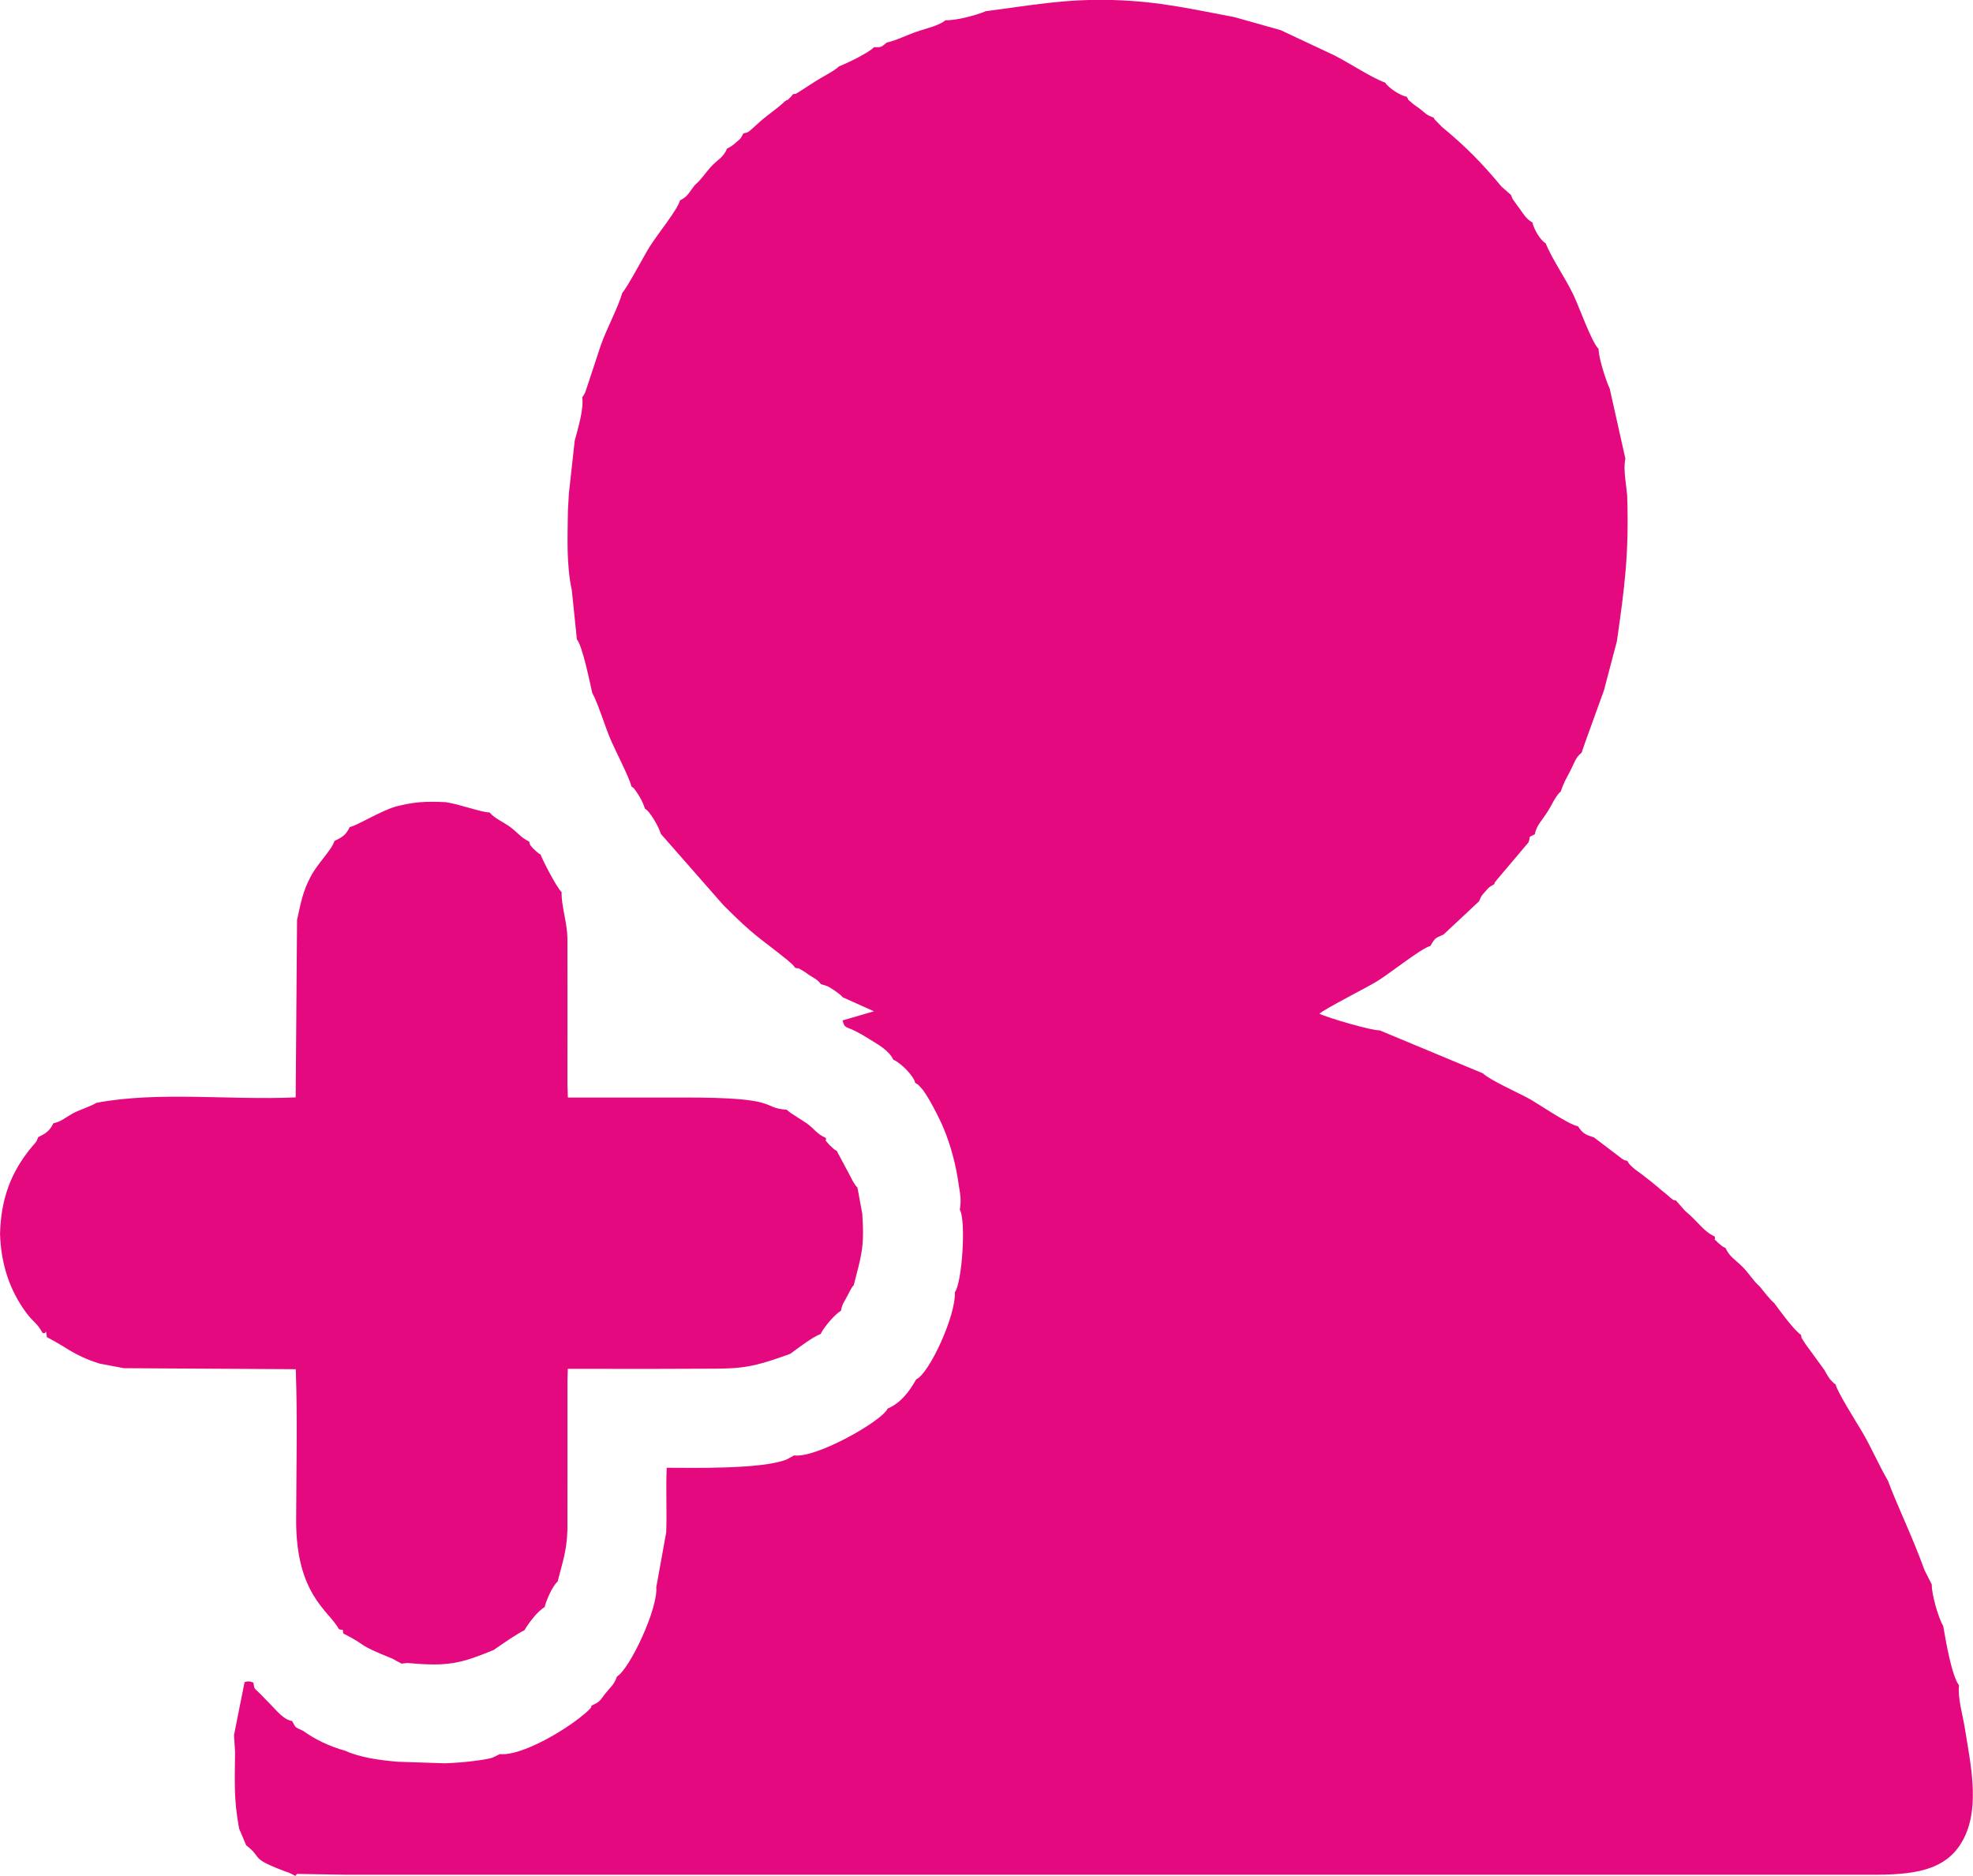 <?xml version="1.0" encoding="UTF-8"?>
<!DOCTYPE svg PUBLIC "-//W3C//DTD SVG 1.1//EN" "http://www.w3.org/Graphics/SVG/1.1/DTD/svg11.dtd">
<!-- Creator: CorelDRAW 2019 (64-Bit) -->
<svg xmlns="http://www.w3.org/2000/svg" xml:space="preserve" width="1.321in" height="1.256in" version="1.1" style="shape-rendering:geometricPrecision; text-rendering:geometricPrecision; image-rendering:optimizeQuality; fill-rule:evenodd; clip-rule:evenodd"
viewBox="0 0 466.42 443.5"
 xmlns:xlink="http://www.w3.org/1999/xlink"
 xmlns:xodm="http://www.corel.com/coreldraw/odm/2003">
 <defs>
  <style type="text/css">
   <![CDATA[
    .fil0 {fill:#E5097F}
   ]]>
  </style>
 </defs>
 <g id="Layer_x0020_1">
  <path class="fil0" d="M232.93 2.7c-2.35,0.95 -7,2.2 -9.41,2.07 -1.5,1.3 -4.5,1.91 -6.79,2.71 -2.73,0.94 -4.53,1.98 -7.15,2.6 -1.47,1.31 -1.43,1.04 -2.98,1.08 -1.23,1.36 -6.63,3.92 -8.25,4.52 -1.2,1.15 -3.71,2.35 -5.52,3.5l-4.22 2.72c-1.42,0.65 0.68,0.06 -1.15,0.36 -0.52,0.67 -0.32,0.49 -1,1.11 -0.87,0.8 0.67,-0.32 -0.85,0.51 -1.23,1.25 -3.28,2.68 -5.01,4.08 -1.08,0.87 -1.29,1.15 -2.49,2.2 -1.35,1.19 -1.04,1.05 -2.38,1.38 -0.87,1.54 -0.28,0.84 -1.7,2.11 -1,0.9 -1.16,0.93 -2.2,1.51 -0.63,1.9 -2.56,2.93 -3.73,4.22 -1.37,1.52 -2.34,3.11 -3.79,4.31 -1.43,1.78 -1.63,2.72 -3.56,3.68 -0.55,2.17 -5.21,7.85 -7.11,10.85 -1.33,2.11 -5.39,9.82 -6.52,10.98 -1.18,3.94 -3.52,8.03 -5.09,12.41l-3.65 11.05c-0.36,0.79 -0.42,0.83 -0.74,1.24 0.38,2.9 -0.99,7.28 -1.79,10.32l-1.37 12.44 -0.23 3.98c-0.07,6.27 -0.4,12.8 0.92,18.9l1.2 11.62c1.31,1.5 3.05,10.09 3.62,12.61 1.44,2.63 3.04,8.07 4.49,11.39 0.98,2.24 4.57,9.26 4.76,10.74 0.94,0.78 0.12,-0.15 1.24,1.33 0,0 0.61,0.95 0.68,1.07 0.77,1.37 0.73,1.33 1.32,2.91 1.15,0.48 3.47,4.68 3.7,5.88l14.85 16.92c7.6,7.59 8.14,7.34 15.08,12.93 0.24,0.2 0.74,0.62 0.98,0.85 0.62,0.6 0.4,0.37 0.91,1.04 1.28,0.24 0.13,-0.3 1.91,0.74 0.8,0.46 0.52,0.37 1.4,0.95 1.21,0.79 1.95,1.03 2.74,2.14 1.68,0.5 1.47,0.37 3.07,1.39 0.01,0.01 0.86,0.61 1.06,0.77 0.8,0.64 0.48,0.35 1.06,0.96l7.36 3.3 -7.43 2.16c0.57,1.93 0.67,1.35 2.89,2.45 1.19,0.59 2.28,1.23 3.37,1.91 2.32,1.44 4.7,2.72 5.76,4.94 1.65,0.62 4.85,3.81 5.16,5.46 0.95,0.66 0.23,-0.06 1.41,1.19 1.55,1.64 4.43,7.44 5.25,9.39 1.72,4.11 2.99,8.78 3.64,13.56 0.38,2.4 0.63,3.39 0.25,5.87 1.52,2.41 0.55,17.26 -1.18,19.49 0.31,5.5 -6.09,19.29 -9.12,20.58 -1.72,3.02 -3.68,5.61 -6.78,6.93 -1.21,2.88 -16.88,11.79 -22.09,11.06l-1.79 0.98c-6.14,2.36 -22.37,1.94 -28.33,1.94 -0.24,5.08 0.07,10.18 -0.12,15.27l-2.35 12.99c0.43,5.06 -6.28,19.31 -9.27,21.07 -0.83,2.18 -1.36,2.26 -2.73,3.99 -1.45,1.83 -1.13,1.91 -3.29,2.9 -0.31,0.84 0.16,0.14 -0.82,1.2 -0.32,0.35 -0.75,0.67 -1.23,1.07 -4.43,3.72 -14.66,9.73 -19.63,9.2l-1.82 0.87c-0.36,0.12 -1.08,0.27 -1.45,0.34 -0.93,0.18 -2.09,0.32 -2.97,0.43 -2.31,0.3 -4.42,0.44 -6.74,0.54l-11.2 -0.37c-4.26,-0.37 -8.88,-0.99 -12.34,-2.58 -3.86,-1.06 -7.39,-2.82 -9.96,-4.7 -2.04,-1.04 -1.63,-0.44 -2.63,-2.33 -2.04,-0.34 -3.63,-2.44 -5.18,-4 -0.91,-0.92 -1.48,-1.52 -2.31,-2.37 -1.6,-1.64 -1.35,-0.93 -1.7,-2.75 -1.48,-0.53 -1.62,-0.1 -2.06,-0.11l-2.5 12.53 0.25 4.04c-0.08,7.19 -0.32,11.21 0.96,18.09l1.67 3.94c4.11,3.12 0.44,2.91 9.76,6.37 1.82,0.67 -2.06,-0.93 0.94,0.38l0.94 0.48 0.34 -0.47 11.46 0.19 11.89 0 11.46 0 11.89 0 11.46 0 11.89 0 11.46 0 11.89 0 11.46 0 11.89 0 11.46 0 11.89 0 11.46 0 11.89 0 11.46 0 11.89 0 11.46 0 11.89 0 11.46 0 11.89 0 11.46 0 11.89 0 11.46 0 11.89 0 11.46 0 11.89 0 11.46 0 11.89 0 11.46 0 11.89 0 11.46 0 11.89 0c10.17,-0.04 17.06,-1.56 20.62,-8.84 3.7,-7.55 1.41,-17.63 0.1,-25.88 -0.53,-3.31 -1.67,-6.83 -1.37,-10.07 -1.73,-2.23 -3.16,-10.69 -3.72,-13.97 -1.16,-1.96 -2.79,-7.64 -2.71,-9.85l-1.67 -3.29c-3.09,-8.48 -6.63,-15.6 -8.68,-21.22 -2.25,-3.84 -3.91,-7.86 -6.21,-11.74 -1.26,-2.11 -5.88,-9.45 -6.16,-11.01 -0.75,-0.6 -0.37,-0.22 -1.05,-0.97 -0.97,-1.07 0.33,0.5 -0.56,-0.69 -0.34,-0.46 -0.73,-1.2 -1.14,-1.9l-4.38 -6.01c-0.05,-0.07 -0.65,-0.99 -0.66,-1.02 -0.73,-1.39 -0.05,0.65 -0.38,-1.13 -1.85,-1.32 -4.98,-5.69 -6.35,-7.54 -1.12,-0.96 -2.24,-2.46 -3.45,-3.94 -1.59,-1.38 -2.52,-3.12 -4.11,-4.69 -1.92,-1.89 -2.88,-2.19 -4.01,-4.45 -0.51,-0.25 -0.27,-0.03 -0.95,-0.54 -0.12,-0.09 -0.51,-0.41 -0.62,-0.52 -1.97,-1.97 -0.53,-0.17 -0.94,-1.61 -2.8,-1.31 -3.61,-3.23 -7.06,-6.11l-2.1 -2.4c-0.91,-0.23 -0.25,0.14 -1.3,-0.64 -0.02,-0.02 -0.85,-0.77 -0.93,-0.83 -0.87,-0.72 -1.15,-0.86 -1.91,-1.58 -1.59,-1.32 -2.17,-1.78 -3.91,-3.12 -0.82,-0.63 -1.27,-0.85 -1.99,-1.5 -1.21,-1.09 -0.81,-0.73 -1.5,-1.72 -1.49,-0.34 0.16,0.23 -1.1,-0.4l-6.73 -5.11c-2.08,-0.7 -2.63,-0.9 -3.81,-2.66 -2,-0.27 -9.27,-5.23 -11.42,-6.44 -2.43,-1.36 -9.54,-4.52 -11.02,-6.05l-24.44 -10.18c-1.67,0.13 -12.19,-2.91 -14.24,-3.93 1.2,-1.12 11.29,-6.22 13.7,-7.71 3.21,-1.98 10.42,-7.8 12.51,-8.29 1.16,-1.87 1.04,-1.84 3.12,-2.7l8.4 -7.86c0.66,-1.41 0.36,-1.06 1.5,-2.34 1.13,-1.28 0.8,-0.93 2.09,-1.71 0.4,-0.93 -0.16,0.03 0.8,-1.24l7.31 -8.65c0.69,-1.86 -0.39,-0.9 1.51,-1.93 0.33,-2.05 1.72,-3.26 3.11,-5.5 0.83,-1.33 1.89,-3.73 3.03,-4.62 0.71,-2.2 1.29,-3.01 2.38,-5.15 0.91,-1.8 1.11,-2.87 2.53,-4.01l0.87 -2.52 4.43 -12.26 3.04 -11.56c1.85,-12.87 2.9,-20.89 2.43,-34.56 -0.25,-2.77 -0.96,-6.08 -0.42,-8.6l-3.69 -16.51c-0.86,-1.83 -2.69,-7.44 -2.64,-9.42 -1.69,-1.65 -4.63,-10.08 -5.98,-12.86 -2.06,-4.24 -4.91,-8.19 -6.56,-12.16 -1.23,-0.64 -2.84,-3.46 -3.1,-4.88 -1.49,-0.9 -1.87,-1.66 -2.89,-3.08 -0.39,-0.54 -0.98,-1.3 -1.24,-1.69 -1.06,-1.6 -0.22,-0.06 -0.94,-1.74l-2.28 -2.02c-4.64,-5.58 -8.37,-9.38 -14.02,-14.05l-1.64 -1.67c-0.04,-0.05 -0.17,-0.13 -0.2,-0.28 -0.03,-0.15 -0.13,-0.19 -0.19,-0.28 -2.05,-0.81 -1.63,-0.87 -3.41,-2.22 -0.53,-0.4 -1.02,-0.66 -1.68,-1.24 -1.71,-1.52 -0.34,-0.16 -1.25,-1.46 -1.52,-0.29 -4.37,-2.14 -5.07,-3.34 -3.27,-1.18 -8.43,-4.63 -12.15,-6.51l-12.56 -5.9 -10.97 -3.09c-10.04,-1.87 -17.59,-3.7 -28.53,-4.03 -11.68,-0.34 -19.5,1.28 -30.35,2.65zm-139.53 188.02c-3.75,1.15 -9.06,4.5 -10.74,4.8 -0.93,2.03 -1.94,2.45 -3.59,3.29 -0.88,2.48 -3.93,5.13 -5.71,8.56 -1.83,3.53 -2.22,5.94 -3.15,10.11l-0.32 41.95c-15.34,0.72 -32.38,-1.5 -47.13,1.29 -1.12,0.75 -3.88,1.63 -5.23,2.33 -2.04,1.06 -3.01,2.12 -4.93,2.5 -0.93,1.95 -1.96,2.48 -3.6,3.29 -0.44,1.26 -0.42,1.01 -1.48,2.28 -4.99,5.97 -7.32,12.39 -7.53,20.57 0.23,7.16 2.26,13.36 6.27,18.75 1.62,2.18 2.42,2.2 3.8,4.69 1.12,0.37 0.6,-1.52 1.01,0.99 4.56,2.29 6.22,4.28 12.44,6.24l5.77 1.09 40.63 0.24c0.42,11.63 0.12,23.95 0.09,35.65 -0.05,17.69 7.75,21.43 10.12,25.81 1.18,0.44 0.78,-0.42 1.02,1.02 6.21,3.13 2.53,2.29 11.56,5.93l2.21 1.19 1.41 -0.15c9.54,0.9 12.58,0.14 20.41,-3.09 1.6,-1.14 6.13,-4.23 7.23,-4.63 0.87,-1.51 3.03,-4.48 4.79,-5.49 0.29,-1.37 1.84,-5.04 3.06,-6.01 1.09,-4.41 2.15,-7.02 2.32,-12.15l0.01 -11.89 0 -11.46 0 -11.89 0.08 -2.93c9.35,0 18.72,0.05 28.06,-0.01 12.42,-0.07 13.82,0.38 24.56,-3.55 2.25,-1.65 5.15,-3.89 7.17,-4.68 0.76,-1.69 3.53,-4.78 4.78,-5.48 0.32,-1.61 0.66,-1.87 1.56,-3.58 0.5,-0.95 1.03,-2.13 1.47,-2.44 1.75,-6.93 2.59,-8.86 2.02,-16.92l-1.14 -6.18c-0.46,-0.49 -0.39,-0.4 -0.88,-1.17 -0.33,-0.51 -0.35,-0.62 -0.65,-1.21l-3.38 -6.33c-0.25,-0.15 -0.02,0.12 -0.83,-0.55 -0.08,-0.06 -0.87,-0.81 -0.89,-0.83 -1.52,-1.75 -0.59,-0.57 -0.86,-1.67 -2.26,-1.01 -2.48,-1.96 -4.52,-3.45l-3.59 -2.32c-0.67,-0.47 -0.72,-0.52 -1.13,-0.88 -6.32,-0.45 -0.97,-2.94 -24.27,-2.88 -9.13,0.02 -18.27,0 -27.46,0l-0.11 -3.15 0.01 -11.3 0 -11.89 -0.01 -11.46c-0.08,-3.66 -1.48,-7.71 -1.37,-10.76 -1.25,-1.2 -4.38,-7.35 -5,-8.93 -0.22,-0.14 -0.06,0.08 -0.84,-0.56 -0.01,-0.01 -0.88,-0.82 -0.89,-0.83 -1.03,-1.16 -0.63,-0.73 -0.94,-1.64 -2.07,-0.97 -2.77,-2.26 -4.83,-3.69 -1.43,-0.98 -3.41,-1.84 -4.52,-3.18 -2.11,-0.07 -7.04,-1.95 -10.36,-2.44 -4.84,-0.23 -7.51,-0.08 -11.98,1.07z"/>
 </g>
</svg>
